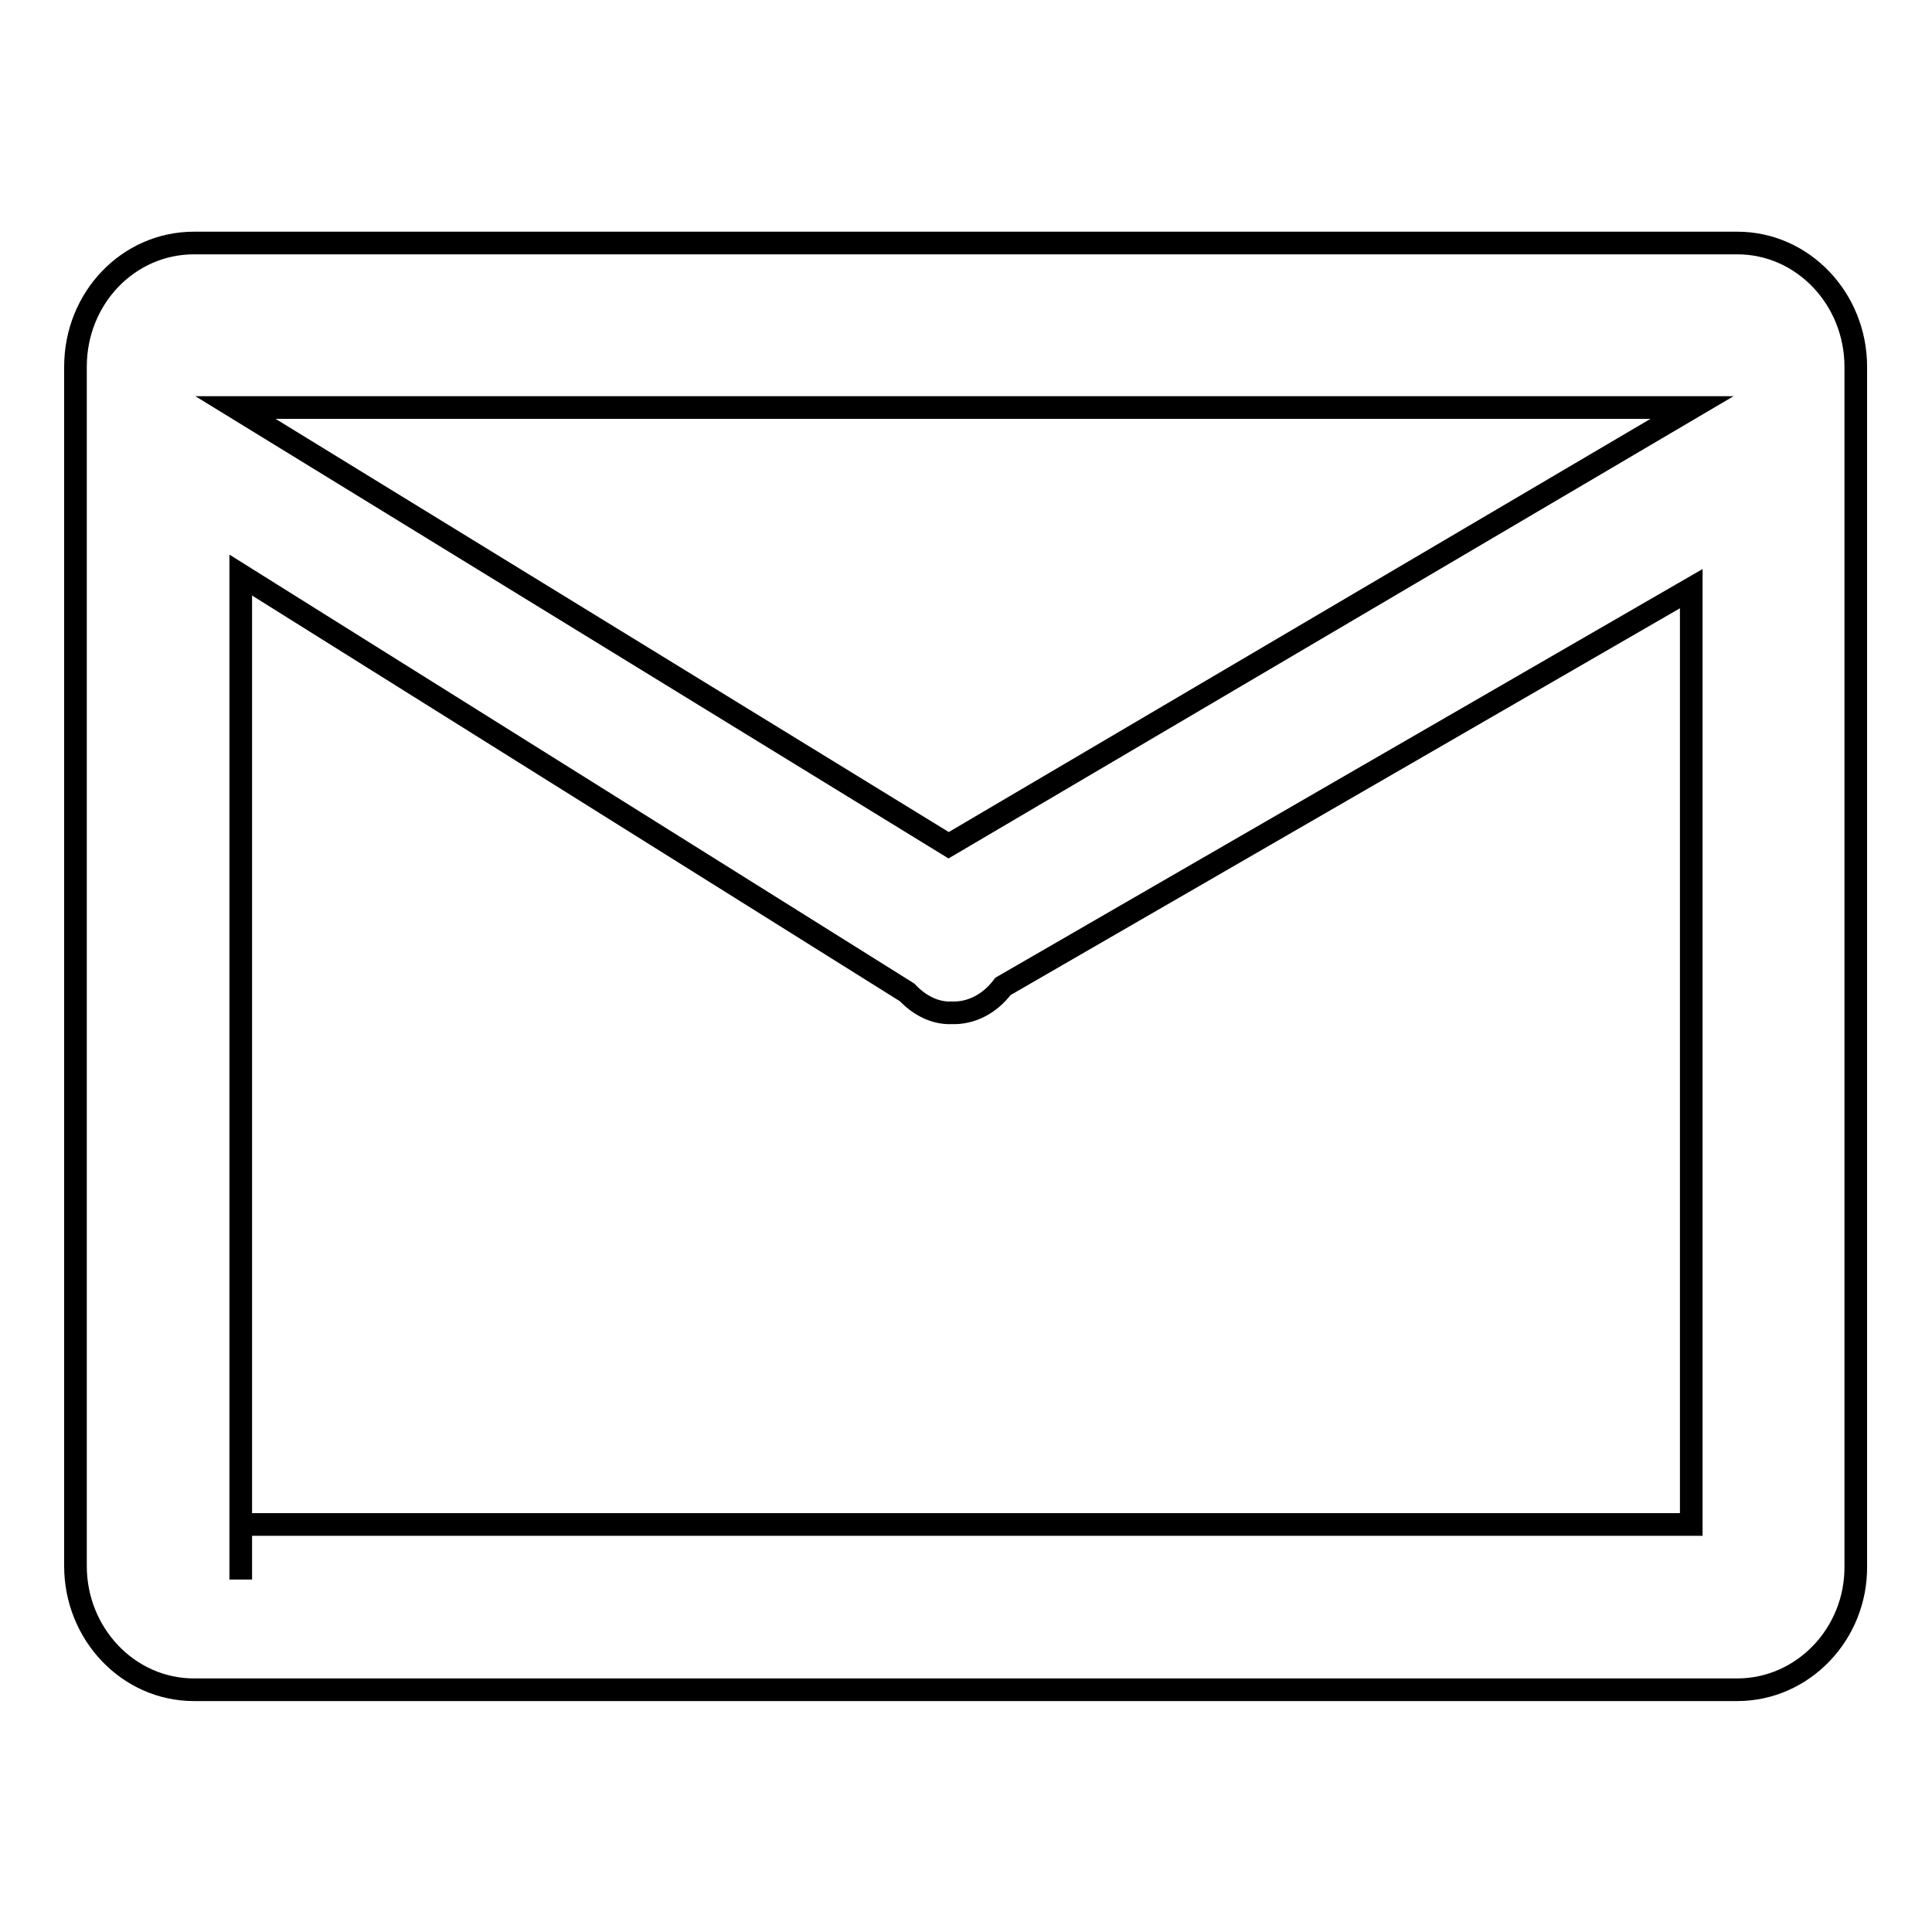 <?xml version="1.0" encoding="utf-8"?>
<!-- Svg Vector Icons : http://www.onlinewebfonts.com/icon -->
<!DOCTYPE svg PUBLIC "-//W3C//DTD SVG 1.1//EN" "http://www.w3.org/Graphics/SVG/1.1/DTD/svg11.dtd">
<svg version="1.1" xmlns="http://www.w3.org/2000/svg" xmlns:xlink="http://www.w3.org/1999/xlink" x="0px" y="0px" viewBox="0 0 256 256" enable-background="new 0 0 256 256" xml:space="preserve">
<g><g><path stroke-width="3" fill-opacity="0" stroke="#000000"  d="M230.2,223.9H25.7c-8.7,0-15.7-7.4-15.7-16.4V48.6c0-9.1,7-16.4,15.7-16.4h204.5c8.7,0,15.7,7.4,15.7,16.4v158.9C246,216.5,238.9,223.9,230.2,223.9L230.2,223.9z M31.9,202h192.2V78l-91.2,52.7c-1.8,2.4-4.3,3.6-6.8,3.5c-2.1,0.1-4.2-0.9-5.9-2.7L31.9,76.2v133.1V202z M125.7,112l98.5-58h-193L125.7,112L125.7,112z"/></g></g>
</svg>